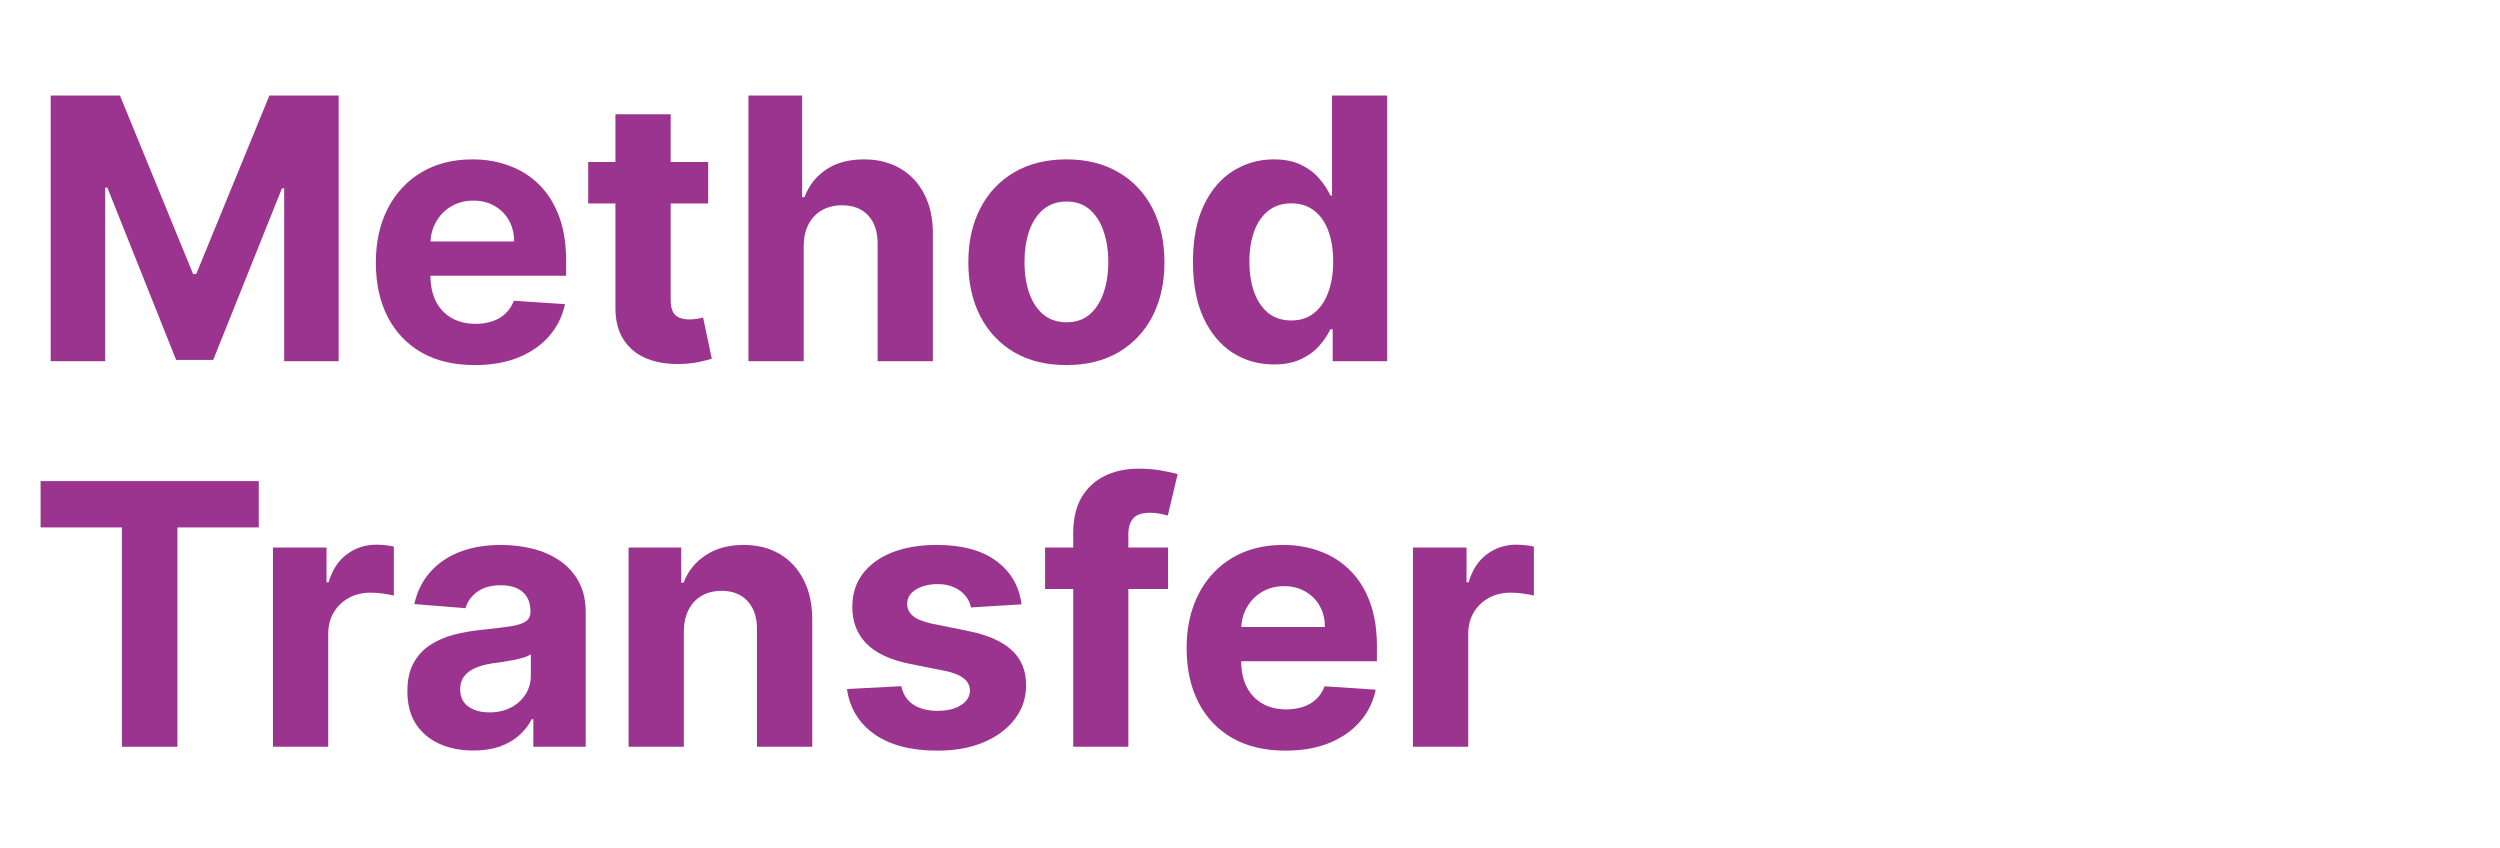 <?xml version="1.0" encoding="UTF-8"?>
<svg xmlns="http://www.w3.org/2000/svg" width="616" height="209" viewBox="0 0 616 209" fill="none">
  <path d="M348.155 184V134.909H361.355V143.475H361.866C362.761 140.428 364.263 138.127 366.373 136.571C368.482 134.994 370.911 134.206 373.66 134.206C374.341 134.206 375.076 134.249 375.865 134.334C376.653 134.419 377.346 134.536 377.942 134.685V146.766C377.303 146.575 376.419 146.404 375.29 146.255C374.16 146.106 373.127 146.031 372.189 146.031C370.187 146.031 368.397 146.468 366.82 147.342C365.265 148.194 364.029 149.387 363.113 150.921C362.218 152.455 361.77 154.224 361.77 156.227V184H348.155Z" fill="#9B348E"></path>
  <path d="M316.738 184.958C311.689 184.958 307.342 183.936 303.699 181.89C300.077 179.824 297.285 176.904 295.325 173.133C293.365 169.341 292.385 164.855 292.385 159.678C292.385 154.628 293.365 150.196 295.325 146.382C297.285 142.569 300.045 139.596 303.603 137.466C307.182 135.335 311.38 134.27 316.195 134.27C319.434 134.27 322.449 134.792 325.24 135.836C328.052 136.858 330.503 138.403 332.591 140.47C334.7 142.537 336.341 145.136 337.513 148.268C338.685 151.379 339.27 155.022 339.27 159.199V162.938H297.818V154.5H326.454C326.454 152.54 326.028 150.804 325.176 149.291C324.324 147.778 323.141 146.596 321.628 145.743C320.137 144.87 318.4 144.433 316.419 144.433C314.352 144.433 312.52 144.912 310.922 145.871C309.345 146.809 308.109 148.076 307.214 149.674C306.319 151.251 305.861 153.009 305.84 154.948V162.97C305.84 165.399 306.287 167.498 307.182 169.266C308.099 171.034 309.388 172.398 311.05 173.357C312.711 174.316 314.682 174.795 316.962 174.795C318.475 174.795 319.86 174.582 321.117 174.156C322.374 173.73 323.45 173.091 324.345 172.238C325.24 171.386 325.922 170.342 326.39 169.106L338.983 169.937C338.344 172.963 337.033 175.605 335.052 177.863C333.091 180.1 330.556 181.848 327.445 183.105C324.356 184.341 320.787 184.958 316.738 184.958Z" fill="#9B348E"></path>
  <path d="M287.806 134.909V145.137H257.508V134.909H287.806ZM264.443 184V131.362C264.443 127.804 265.136 124.853 266.521 122.509C267.927 120.165 269.844 118.407 272.273 117.235C274.702 116.063 277.462 115.478 280.551 115.478C282.639 115.478 284.546 115.637 286.272 115.957C288.019 116.277 289.319 116.564 290.171 116.82L287.742 127.047C287.21 126.877 286.549 126.717 285.761 126.568C284.994 126.419 284.205 126.344 283.396 126.344C281.393 126.344 279.997 126.813 279.209 127.75C278.42 128.666 278.026 129.956 278.026 131.617V184H264.443Z" fill="#9B348E"></path>
  <path d="M251.715 148.907L239.25 149.674C239.037 148.609 238.579 147.65 237.876 146.798C237.173 145.924 236.246 145.232 235.095 144.721C233.966 144.188 232.613 143.922 231.036 143.922C228.927 143.922 227.148 144.369 225.699 145.264C224.25 146.137 223.526 147.309 223.526 148.779C223.526 149.951 223.995 150.942 224.932 151.752C225.87 152.561 227.478 153.211 229.758 153.701L238.643 155.491C243.416 156.471 246.974 158.048 249.318 160.221C251.661 162.395 252.833 165.25 252.833 168.787C252.833 172.004 251.885 174.827 249.989 177.256C248.114 179.685 245.536 181.581 242.255 182.945C238.995 184.287 235.234 184.958 230.973 184.958C224.474 184.958 219.296 183.605 215.44 180.899C211.605 178.172 209.357 174.465 208.696 169.777L222.088 169.074C222.492 171.056 223.473 172.569 225.028 173.613C226.583 174.635 228.576 175.147 231.005 175.147C233.391 175.147 235.309 174.689 236.757 173.772C238.228 172.835 238.973 171.631 238.995 170.161C238.973 168.925 238.451 167.913 237.429 167.125C236.406 166.315 234.829 165.697 232.698 165.271L224.197 163.577C219.403 162.618 215.834 160.956 213.49 158.591C211.168 156.226 210.007 153.211 210.007 149.547C210.007 146.393 210.859 143.676 212.563 141.397C214.289 139.117 216.708 137.359 219.818 136.123C222.951 134.887 226.615 134.27 230.813 134.27C237.013 134.27 241.892 135.58 245.451 138.201C249.03 140.821 251.118 144.39 251.715 148.907Z" fill="#9B348E"></path>
  <path d="M168.499 155.619V184H154.884V134.909H167.86V143.57H168.435C169.522 140.715 171.343 138.456 173.9 136.794C176.457 135.111 179.557 134.27 183.201 134.27C186.61 134.27 189.582 135.015 192.117 136.507C194.653 137.998 196.624 140.129 198.03 142.899C199.436 145.647 200.139 148.929 200.139 152.743V184H186.524V155.172C186.546 152.167 185.779 149.824 184.223 148.14C182.668 146.436 180.527 145.583 177.799 145.583C175.967 145.583 174.348 145.978 172.941 146.766C171.556 147.554 170.47 148.705 169.681 150.218C168.914 151.709 168.52 153.51 168.499 155.619Z" fill="#9B348E"></path>
  <path d="M116.675 184.926C113.543 184.926 110.751 184.383 108.301 183.297C105.851 182.189 103.912 180.559 102.484 178.407C101.078 176.233 100.375 173.527 100.375 170.289C100.375 167.561 100.876 165.271 101.877 163.417C102.879 161.564 104.242 160.072 105.968 158.943C107.694 157.814 109.654 156.961 111.849 156.386C114.065 155.811 116.387 155.406 118.816 155.172C121.671 154.873 123.972 154.596 125.719 154.341C127.467 154.064 128.734 153.659 129.523 153.126C130.311 152.593 130.705 151.805 130.705 150.761V150.569C130.705 148.545 130.066 146.979 128.788 145.871C127.531 144.763 125.741 144.209 123.418 144.209C120.968 144.209 119.018 144.752 117.57 145.839C116.121 146.904 115.162 148.247 114.693 149.866L102.101 148.843C102.74 145.86 103.997 143.282 105.872 141.109C107.747 138.914 110.165 137.231 113.127 136.059C116.11 134.866 119.562 134.27 123.482 134.27C126.21 134.27 128.82 134.589 131.312 135.228C133.827 135.868 136.053 136.858 137.992 138.201C139.952 139.543 141.497 141.269 142.626 143.378C143.756 145.466 144.32 147.97 144.32 150.889V184H131.408V177.192H131.025C130.237 178.726 129.182 180.079 127.861 181.251C126.54 182.402 124.952 183.307 123.099 183.968C121.245 184.607 119.104 184.926 116.675 184.926ZM120.574 175.53C122.577 175.53 124.345 175.136 125.879 174.348C127.413 173.538 128.617 172.451 129.491 171.088C130.364 169.724 130.801 168.179 130.801 166.453V161.244C130.375 161.521 129.789 161.777 129.043 162.011C128.319 162.224 127.499 162.426 126.582 162.618C125.666 162.789 124.75 162.949 123.834 163.098C122.918 163.225 122.087 163.343 121.341 163.449C119.743 163.684 118.347 164.056 117.154 164.568C115.961 165.079 115.034 165.772 114.374 166.645C113.713 167.498 113.383 168.563 113.383 169.841C113.383 171.695 114.054 173.112 115.396 174.092C116.76 175.051 118.486 175.53 120.574 175.53Z" fill="#9B348E"></path>
  <path d="M67.257 184V134.909H80.456V143.475H80.968C81.863 140.428 83.365 138.127 85.474 136.571C87.584 134.994 90.013 134.206 92.761 134.206C93.443 134.206 94.178 134.249 94.966 134.334C95.755 134.419 96.447 134.536 97.044 134.685V146.766C96.405 146.575 95.52 146.404 94.391 146.255C93.262 146.106 92.228 146.031 91.291 146.031C89.288 146.031 87.498 146.468 85.922 147.342C84.366 148.194 83.13 149.387 82.214 150.921C81.319 152.455 80.872 154.224 80.872 156.227V184H67.257Z" fill="#9B348E"></path>
  <path d="M10 129.956V118.546H63.757V129.956H43.718V184H30.039V129.956H10Z" fill="#9B348E"></path>
  <path d="M313.861 89.799C310.133 89.799 306.756 88.841 303.73 86.923C300.726 84.984 298.339 82.14 296.571 78.39C294.824 74.618 293.95 69.995 293.95 64.519C293.95 58.894 294.856 54.217 296.667 50.488C298.478 46.738 300.886 43.937 303.89 42.083C306.915 40.208 310.229 39.27 313.829 39.27C316.578 39.27 318.869 39.739 320.701 40.677C322.555 41.593 324.046 42.743 325.175 44.128C326.326 45.492 327.199 46.834 327.796 48.155H328.212V23.546H341.795V89H328.371V81.138H327.796C327.157 82.502 326.251 83.855 325.079 85.197C323.929 86.518 322.427 87.615 320.573 88.489C318.741 89.363 316.503 89.799 313.861 89.799ZM318.176 78.965C320.371 78.965 322.224 78.368 323.737 77.175C325.271 75.961 326.443 74.267 327.253 72.094C328.084 69.92 328.499 67.374 328.499 64.455C328.499 61.536 328.094 59 327.285 56.849C326.475 54.697 325.303 53.035 323.769 51.863C322.235 50.691 320.371 50.105 318.176 50.105C315.939 50.105 314.053 50.712 312.519 51.927C310.985 53.141 309.824 54.824 309.035 56.976C308.247 59.128 307.853 61.621 307.853 64.455C307.853 67.31 308.247 69.835 309.035 72.03C309.845 74.203 311.006 75.907 312.519 77.143C314.053 78.358 315.939 78.965 318.176 78.965Z" fill="#9B348E"></path>
  <path d="M262.758 89.959C257.793 89.959 253.5 88.904 249.878 86.794C246.277 84.664 243.496 81.702 241.536 77.909C239.576 74.096 238.596 69.674 238.596 64.646C238.596 59.575 239.576 55.143 241.536 51.35C243.496 47.537 246.277 44.575 249.878 42.465C253.5 40.335 257.793 39.27 262.758 39.27C267.722 39.27 272.005 40.335 275.606 42.465C279.228 44.575 282.019 47.537 283.979 51.35C285.939 55.143 286.92 59.575 286.92 64.646C286.92 69.674 285.939 74.096 283.979 77.909C282.019 81.702 279.228 84.664 275.606 86.794C272.005 88.904 267.722 89.959 262.758 89.959ZM262.822 79.412C265.08 79.412 266.966 78.772 268.479 77.494C269.991 76.194 271.131 74.426 271.898 72.189C272.687 69.951 273.081 67.405 273.081 64.55C273.081 61.695 272.687 59.149 271.898 56.912C271.131 54.674 269.991 52.906 268.479 51.606C266.966 50.306 265.08 49.657 262.822 49.657C260.542 49.657 258.624 50.306 257.069 51.606C255.535 52.906 254.373 54.674 253.585 56.912C252.818 59.149 252.434 61.695 252.434 64.55C252.434 67.405 252.818 69.951 253.585 72.189C254.373 74.426 255.535 76.194 257.069 77.494C258.624 78.772 260.542 79.412 262.822 79.412Z" fill="#9B348E"></path>
  <path d="M198.03 60.62V89H184.415V23.546H197.647V48.571H198.222C199.33 45.673 201.12 43.404 203.591 41.763C206.063 40.101 209.163 39.27 212.892 39.27C216.301 39.27 219.273 40.016 221.809 41.508C224.365 42.978 226.347 45.098 227.753 47.868C229.181 50.616 229.884 53.908 229.862 57.743V89H216.247V60.172C216.269 57.147 215.502 54.792 213.946 53.109C212.412 51.426 210.26 50.584 207.49 50.584C205.637 50.584 203.996 50.978 202.568 51.767C201.162 52.555 200.054 53.706 199.245 55.218C198.456 56.71 198.051 58.51 198.03 60.62Z" fill="#9B348E"></path>
  <path d="M174.491 39.909V50.136H144.928V39.909H174.491ZM151.639 28.148H165.254V73.915C165.254 75.172 165.446 76.152 165.83 76.855C166.213 77.537 166.746 78.016 167.428 78.293C168.131 78.57 168.941 78.709 169.857 78.709C170.496 78.709 171.135 78.655 171.774 78.549C172.414 78.421 172.904 78.325 173.244 78.261L175.386 88.392C174.704 88.606 173.745 88.851 172.509 89.128C171.274 89.426 169.771 89.607 168.003 89.671C164.722 89.799 161.845 89.362 159.374 88.361C156.923 87.359 155.017 85.804 153.653 83.694C152.289 81.585 151.618 78.922 151.639 75.704V28.148Z" fill="#9B348E"></path>
  <path d="M116.963 89.959C111.913 89.959 107.567 88.936 103.923 86.89C100.301 84.823 97.51 81.904 95.55 78.133C93.59 74.341 92.609 69.856 92.609 64.678C92.609 59.628 93.59 55.196 95.55 51.383C97.51 47.569 100.269 44.596 103.827 42.465C107.407 40.335 111.604 39.27 116.42 39.27C119.658 39.27 122.673 39.791 125.464 40.836C128.277 41.858 130.727 43.403 132.815 45.47C134.925 47.537 136.565 50.136 137.737 53.268C138.909 56.379 139.495 60.022 139.495 64.198V67.938H98.043V59.5H126.679C126.679 57.54 126.253 55.804 125.401 54.291C124.548 52.778 123.366 51.596 121.853 50.743C120.362 49.87 118.625 49.433 116.643 49.433C114.577 49.433 112.744 49.912 111.146 50.871C109.57 51.809 108.334 53.076 107.439 54.674C106.544 56.251 106.086 58.009 106.065 59.948V67.97C106.065 70.399 106.512 72.498 107.407 74.266C108.323 76.034 109.612 77.398 111.274 78.357C112.936 79.316 114.907 79.795 117.187 79.795C118.7 79.795 120.085 79.582 121.342 79.156C122.599 78.73 123.675 78.091 124.57 77.238C125.464 76.386 126.146 75.342 126.615 74.106L139.207 74.937C138.568 77.963 137.258 80.605 135.276 82.863C133.316 85.1 130.781 86.848 127.67 88.105C124.58 89.341 121.011 89.959 116.963 89.959Z" fill="#9B348E"></path>
  <path d="M12.492 23.546H29.559L47.584 67.523H48.352L66.377 23.546H83.444V89H70.021V46.398H69.477L52.538 88.681H43.398L26.459 46.238H25.916V89H12.492V23.546Z" fill="#9B348E"></path>
</svg>
